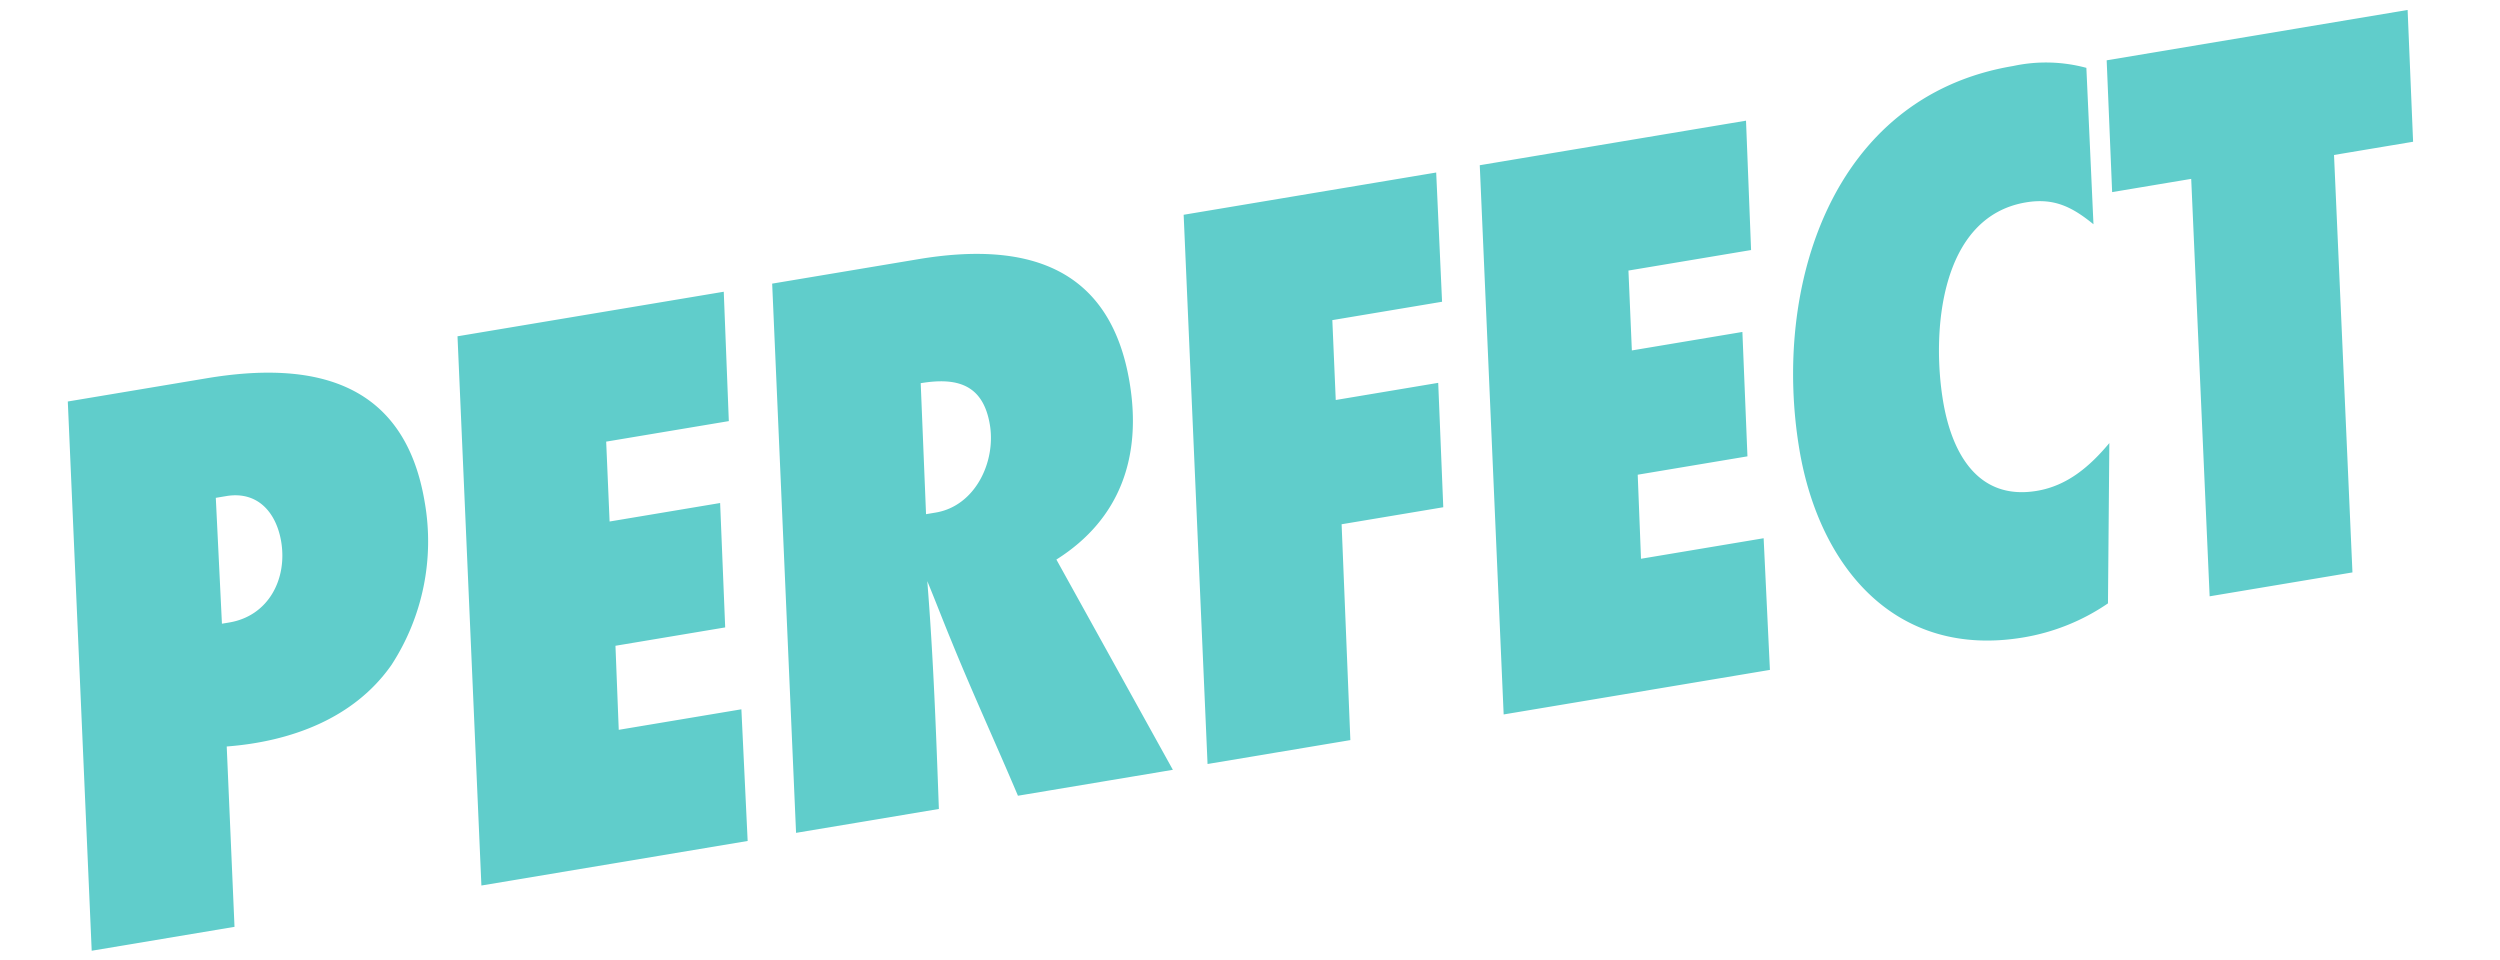 <svg xmlns="http://www.w3.org/2000/svg" width="244.412" height="93.896" viewBox="0 0 244.412 93.896"><path d="M8-53.36,1.44,0H15.6l2.16-17.52c6.24.56,12.72-.64,17.2-5.2a22.176,22.176,0,0,0,5.84-15.2c0-12-8.48-15.44-19.04-15.44ZM19.28-29.44l1.44-12.24h1.04c3.12,0,4.56,2.4,4.56,5.28,0,3.68-2.4,6.96-6.32,6.96ZM73.04-53.36H46.64L40.08,0h26.4L68-12.8H55.84l1.04-8.16H67.76l1.52-12.08H58.32l.96-7.76H71.44Zm4.8,0L71.28,0H85.44C86.4-7.36,87.36-14.72,88-22.16c.48,2.08.88,4.08,1.36,6.16C90.56-10.64,92-5.36,93.28,0h15.36L100.8-22.16c6.88-2.88,9.92-8.64,9.92-15.92,0-11.68-7.92-15.28-18.4-15.28ZM88.96-28.64l1.6-12.72c3.6,0,6,1.12,6,5.12,0,3.68-2.72,7.6-6.64,7.6Zm54.72-24.72H118.64L112.08,0h14.16l2.64-20.96h10.08l1.52-12.08H130.32l.96-7.76h10.88Zm30.72,0H148L141.44,0h26.4l1.52-12.8H157.2l1.04-8.16h10.88l1.52-12.08H159.68l.96-7.76H172.8Zm33.68.4a15.179,15.179,0,0,0-7.04-1.36c-18.08,0-26.8,17.52-26.8,33.52C174.24-9.2,180.08.96,192.8.96a20.66,20.66,0,0,0,8.72-1.92l2.72-15.44c-2.24,1.92-4.72,3.44-7.76,3.44-5.92,0-7.6-5.12-7.6-10.16,0-6.8,2.64-17.84,11.2-17.84,2.8,0,4.4,1.2,6.16,3.2Zm31.92-.4H210.16l-1.6,12.8h7.84L211.44,0H225.6l4.96-40.56h7.84Z" transform="matrix(0.986, -0.165, 0.165, 0.986, 7.545, 93.186)" fill="#60cdcb"/></svg>